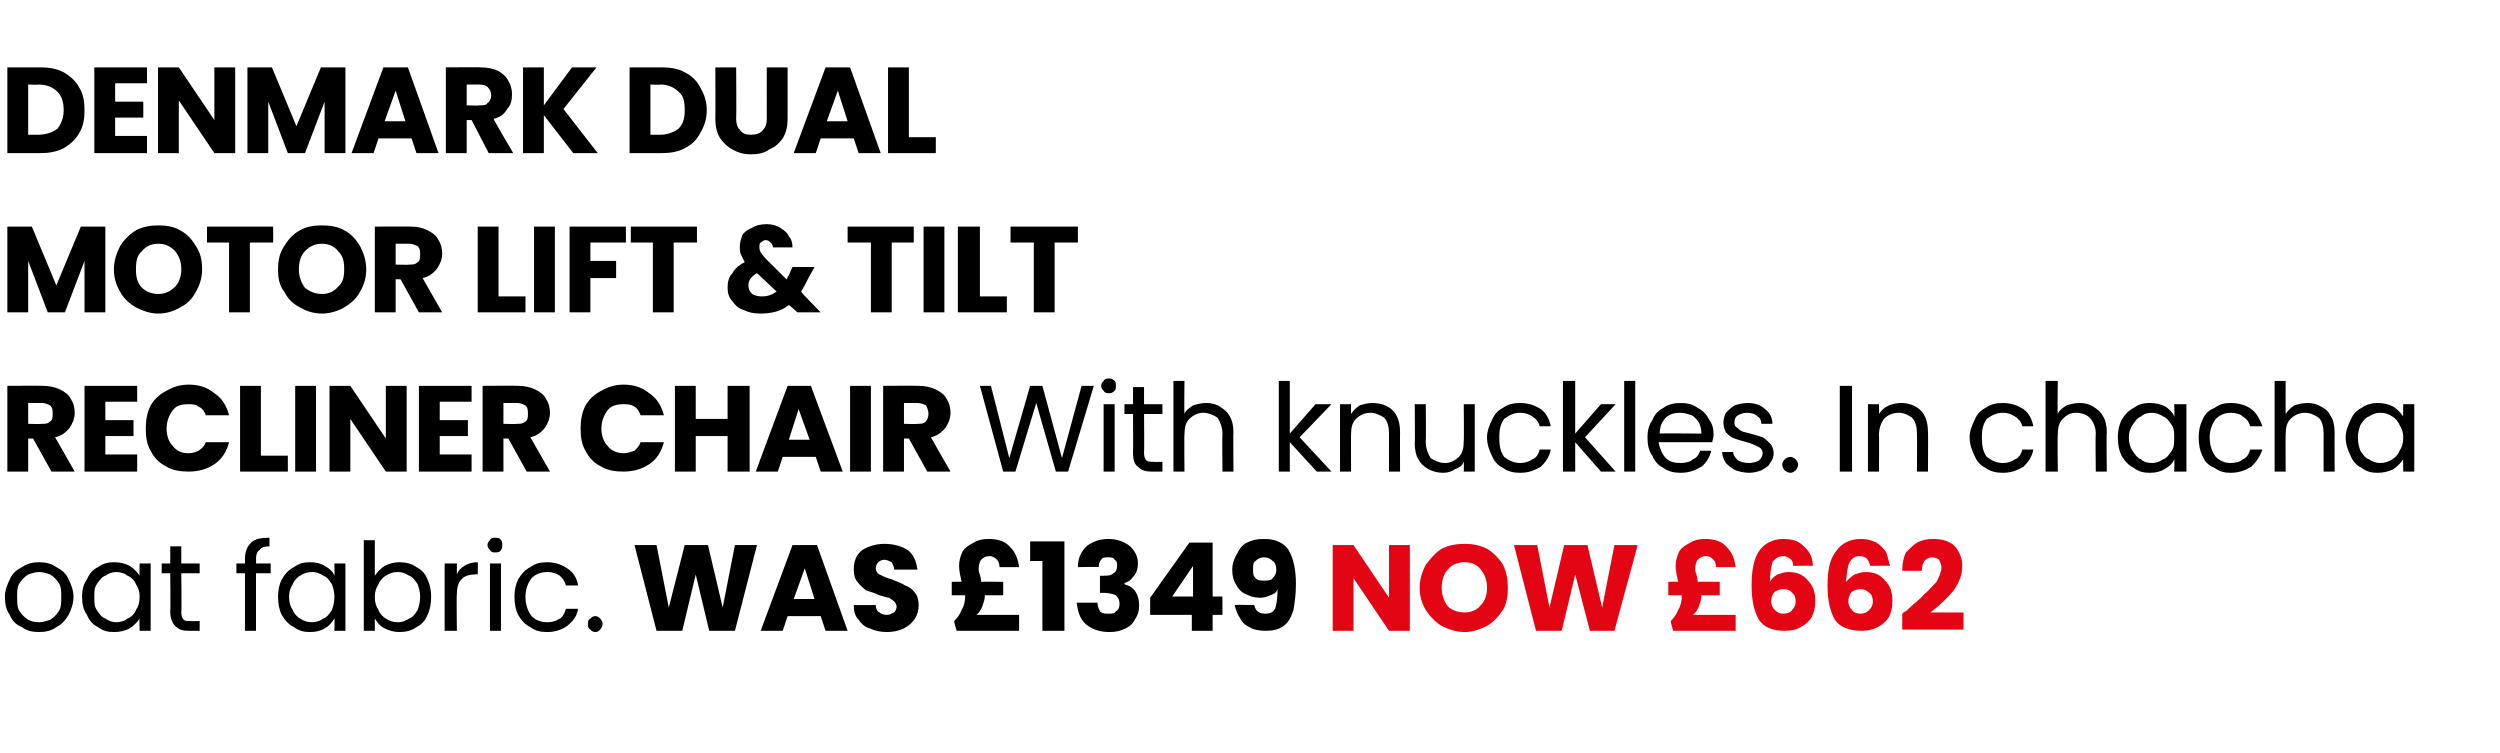 <?xml version="1.0" standalone="no"?><!DOCTYPE svg PUBLIC "-//W3C//DTD SVG 1.1//EN" "http://www.w3.org/Graphics/SVG/1.1/DTD/svg11.dtd"><svg xmlns="http://www.w3.org/2000/svg" version="1.1" width="204.1px" height="61.5px" viewBox="0 -2 204.1 61.5" style="top:-2px">  <desc>Denmark dual motor lift &amp; tilt recliner chair With knuckles. In chacha oat fabric. was £1349 now £662</desc>  <defs/>  <g id="Polygon40220">    <path d="M 115.1 49.5 L 113.4 49.5 L 110.5 45.2 L 110.5 49.5 L 108.8 49.5 L 108.8 42.5 L 110.5 42.5 L 113.4 46.8 L 113.4 42.5 L 115.1 42.5 L 115.1 49.5 Z M 119.6 49.6 C 118.9 49.6 118.3 49.4 117.7 49.1 C 117.2 48.8 116.8 48.4 116.4 47.8 C 116.1 47.3 115.9 46.7 115.9 46 C 115.9 45.3 116.1 44.7 116.4 44.1 C 116.8 43.6 117.2 43.1 117.7 42.8 C 118.3 42.5 118.9 42.4 119.6 42.4 C 120.2 42.4 120.8 42.5 121.4 42.8 C 121.9 43.1 122.4 43.6 122.7 44.1 C 123 44.7 123.1 45.3 123.1 46 C 123.1 46.7 123 47.3 122.7 47.8 C 122.3 48.4 121.9 48.8 121.4 49.1 C 120.8 49.4 120.2 49.6 119.6 49.6 C 119.6 49.6 119.6 49.6 119.6 49.6 Z M 119.6 48 C 120.1 48 120.6 47.8 120.9 47.4 C 121.2 47.1 121.4 46.6 121.4 46 C 121.4 45.3 121.2 44.9 120.9 44.5 C 120.6 44.1 120.1 43.9 119.6 43.9 C 119 43.9 118.5 44.1 118.2 44.5 C 117.9 44.8 117.7 45.3 117.7 46 C 117.7 46.6 117.9 47.1 118.2 47.5 C 118.5 47.8 119 48 119.6 48 C 119.6 48 119.6 48 119.6 48 Z M 133.7 42.5 L 131.8 49.5 L 129.8 49.5 L 128.6 44.9 L 127.5 49.5 L 125.4 49.5 L 123.6 42.5 L 125.5 42.5 L 126.5 47.6 L 127.7 42.5 L 129.6 42.5 L 130.8 47.6 L 131.8 42.5 L 133.7 42.5 Z M 141.7 48.2 L 141.7 49.5 L 136.6 49.5 C 136.6 49.5 136.36 48.7 136.4 48.7 C 136.7 48.4 136.9 48.1 137 47.8 C 137.2 47.5 137.3 47.1 137.3 46.6 C 137.27 46.65 137.3 46.6 137.3 46.6 L 136.2 46.6 L 136.2 45.5 C 136.2 45.5 136.99 45.48 137 45.5 C 136.9 45 136.8 44.6 136.8 44.2 C 136.8 43.8 136.9 43.4 137.1 43 C 137.3 42.7 137.6 42.5 138 42.3 C 138.3 42.1 138.7 42 139.2 42 C 140 42 140.6 42.2 141 42.7 C 141.4 43.1 141.6 43.6 141.7 44.3 C 141.7 44.3 140.1 44.3 140.1 44.3 C 140.1 44 140 43.8 139.9 43.7 C 139.7 43.5 139.5 43.4 139.3 43.4 C 139 43.4 138.8 43.5 138.6 43.7 C 138.5 43.8 138.4 44.1 138.4 44.4 C 138.4 44.6 138.4 44.7 138.5 44.9 C 138.5 45 138.6 45.2 138.6 45.5 C 138.64 45.48 140.4 45.5 140.4 45.5 L 140.4 46.6 L 138.9 46.6 C 138.9 46.6 138.89 46.66 138.9 46.7 C 138.9 46.9 138.8 47.2 138.7 47.5 C 138.6 47.7 138.5 48 138.2 48.2 C 138.23 48.2 141.7 48.2 141.7 48.2 Z M 146.4 44.2 C 146.4 43.9 146.3 43.7 146.1 43.6 C 146 43.5 145.8 43.4 145.6 43.4 C 145.2 43.4 144.9 43.6 144.7 43.9 C 144.6 44.3 144.5 44.8 144.5 45.5 C 144.6 45.3 144.8 45.1 145.1 44.9 C 145.4 44.8 145.7 44.7 146 44.7 C 146.7 44.7 147.2 44.9 147.6 45.4 C 148 45.8 148.2 46.3 148.2 47.1 C 148.2 47.6 148.1 48 147.9 48.4 C 147.7 48.7 147.4 49 147 49.2 C 146.7 49.4 146.2 49.5 145.7 49.5 C 144.7 49.5 144 49.2 143.6 48.6 C 143.2 47.9 143 47 143 45.8 C 143 44.5 143.2 43.6 143.6 43 C 144 42.4 144.7 42 145.6 42 C 146.1 42 146.6 42.1 146.9 42.3 C 147.2 42.5 147.5 42.8 147.7 43.1 C 147.9 43.4 148 43.8 148 44.2 C 148 44.17 146.4 44.2 146.4 44.2 C 146.4 44.2 146.41 44.17 146.4 44.2 Z M 145.6 46.1 C 145.3 46.1 145.1 46.2 144.9 46.3 C 144.7 46.5 144.6 46.8 144.6 47.1 C 144.6 47.4 144.7 47.6 144.9 47.8 C 145.1 48 145.3 48.1 145.6 48.1 C 145.9 48.1 146.2 48 146.3 47.8 C 146.5 47.6 146.6 47.4 146.6 47.1 C 146.6 46.8 146.5 46.5 146.3 46.4 C 146.2 46.2 145.9 46.1 145.6 46.1 C 145.6 46.1 145.6 46.1 145.6 46.1 Z M 152.7 44.2 C 152.6 43.9 152.5 43.7 152.4 43.6 C 152.3 43.5 152.1 43.4 151.8 43.4 C 151.4 43.4 151.2 43.6 151 43.9 C 150.8 44.3 150.8 44.8 150.7 45.5 C 150.9 45.3 151.1 45.1 151.4 44.9 C 151.7 44.8 152 44.7 152.3 44.7 C 153 44.7 153.5 44.9 153.9 45.4 C 154.3 45.8 154.5 46.3 154.5 47.1 C 154.5 47.6 154.4 48 154.2 48.4 C 154 48.7 153.7 49 153.3 49.2 C 152.9 49.4 152.5 49.5 152 49.5 C 151 49.5 150.2 49.2 149.8 48.6 C 149.4 47.9 149.2 47 149.2 45.8 C 149.2 44.5 149.4 43.6 149.9 43 C 150.3 42.4 151 42 151.9 42 C 152.4 42 152.8 42.1 153.2 42.3 C 153.5 42.5 153.8 42.8 154 43.1 C 154.1 43.4 154.2 43.8 154.3 44.2 C 154.27 44.17 152.7 44.2 152.7 44.2 C 152.7 44.2 152.68 44.17 152.7 44.2 Z M 151.9 46.1 C 151.6 46.1 151.4 46.2 151.2 46.3 C 151 46.5 150.9 46.8 150.9 47.1 C 150.9 47.4 151 47.6 151.2 47.8 C 151.3 48 151.6 48.1 151.9 48.1 C 152.2 48.1 152.4 48 152.6 47.8 C 152.8 47.6 152.9 47.4 152.9 47.1 C 152.9 46.8 152.8 46.5 152.6 46.4 C 152.4 46.2 152.2 46.1 151.9 46.1 C 151.9 46.1 151.9 46.1 151.9 46.1 Z M 155.3 48.1 C 155.5 47.9 155.6 47.9 155.6 47.9 C 156.2 47.3 156.8 46.9 157.1 46.5 C 157.5 46.2 157.8 45.8 158.1 45.5 C 158.3 45.1 158.5 44.7 158.5 44.3 C 158.5 44.1 158.4 43.9 158.3 43.7 C 158.2 43.6 158 43.5 157.7 43.5 C 157.5 43.5 157.3 43.6 157.1 43.8 C 157 44 156.9 44.2 156.9 44.6 C 156.9 44.6 155.3 44.6 155.3 44.6 C 155.3 44 155.4 43.5 155.6 43.1 C 155.9 42.8 156.2 42.5 156.5 42.3 C 156.9 42.1 157.3 42 157.8 42 C 158.6 42 159.2 42.2 159.6 42.6 C 160 43.1 160.2 43.6 160.2 44.2 C 160.2 45 159.9 45.6 159.5 46.2 C 159 46.8 158.4 47.4 157.6 48 C 157.6 48.01 160.3 48 160.3 48 L 160.3 49.4 L 155.3 49.4 L 155.3 48.1 C 155.3 48.1 155.28 48.13 155.3 48.1 Z " stroke="none" fill="#e30513"/>  </g>  <g id="Polygon40219">    <path d="M 3.2 49.6 C 2.6 49.6 2.2 49.5 1.8 49.2 C 1.3 49 1 48.7 0.8 48.2 C 0.5 47.8 0.4 47.3 0.4 46.7 C 0.4 46.2 0.6 45.7 0.8 45.3 C 1 44.8 1.4 44.5 1.8 44.3 C 2.2 44 2.7 43.9 3.2 43.9 C 3.7 43.9 4.2 44 4.6 44.3 C 5 44.5 5.4 44.8 5.6 45.3 C 5.8 45.7 6 46.2 6 46.7 C 6 47.3 5.8 47.8 5.6 48.2 C 5.3 48.7 5 49 4.6 49.2 C 4.2 49.5 3.7 49.6 3.2 49.6 C 3.2 49.6 3.2 49.6 3.2 49.6 Z M 3.2 48.8 C 3.5 48.8 3.8 48.7 4.1 48.6 C 4.4 48.4 4.6 48.2 4.8 47.9 C 5 47.6 5 47.2 5 46.7 C 5 46.3 5 45.9 4.8 45.6 C 4.6 45.3 4.4 45.1 4.1 44.9 C 3.8 44.8 3.5 44.7 3.2 44.7 C 2.9 44.7 2.6 44.8 2.3 44.9 C 2 45.1 1.8 45.3 1.6 45.6 C 1.4 45.9 1.4 46.3 1.4 46.7 C 1.4 47.2 1.4 47.6 1.6 47.9 C 1.8 48.2 2 48.4 2.3 48.6 C 2.5 48.7 2.8 48.8 3.2 48.8 C 3.2 48.8 3.2 48.8 3.2 48.8 Z M 6.7 46.7 C 6.7 46.2 6.8 45.7 7.1 45.3 C 7.3 44.8 7.6 44.5 8 44.3 C 8.4 44 8.8 43.9 9.3 43.9 C 9.8 43.9 10.2 44 10.6 44.2 C 10.9 44.4 11.2 44.7 11.4 45 C 11.37 45.02 11.4 44 11.4 44 L 12.3 44 L 12.3 49.5 L 11.4 49.5 C 11.4 49.5 11.37 48.48 11.4 48.5 C 11.2 48.8 10.9 49.1 10.6 49.3 C 10.2 49.5 9.8 49.6 9.3 49.6 C 8.8 49.6 8.4 49.5 8 49.2 C 7.6 49 7.3 48.7 7.1 48.2 C 6.8 47.8 6.7 47.3 6.7 46.7 C 6.7 46.7 6.7 46.7 6.7 46.7 Z M 11.4 46.7 C 11.4 46.3 11.3 46 11.1 45.7 C 11 45.4 10.7 45.1 10.4 45 C 10.2 44.8 9.8 44.7 9.5 44.7 C 9.2 44.7 8.9 44.8 8.6 45 C 8.3 45.1 8.1 45.4 7.9 45.7 C 7.7 46 7.7 46.3 7.7 46.7 C 7.7 47.2 7.7 47.5 7.9 47.8 C 8.1 48.1 8.3 48.4 8.6 48.5 C 8.9 48.7 9.2 48.8 9.5 48.8 C 9.8 48.8 10.2 48.7 10.4 48.5 C 10.7 48.4 11 48.1 11.1 47.8 C 11.3 47.5 11.4 47.2 11.4 46.7 C 11.4 46.7 11.4 46.7 11.4 46.7 Z M 14.8 44.8 C 14.8 44.8 14.84 48 14.8 48 C 14.8 48.3 14.9 48.5 15 48.6 C 15.1 48.7 15.3 48.7 15.6 48.7 C 15.6 48.73 16.3 48.7 16.3 48.7 L 16.3 49.5 C 16.3 49.5 15.45 49.5 15.4 49.5 C 14.9 49.5 14.6 49.4 14.3 49.1 C 14.1 48.9 13.9 48.5 13.9 48 C 13.93 48 13.9 44.8 13.9 44.8 L 13.2 44.8 L 13.2 44 L 13.9 44 L 13.9 42.6 L 14.8 42.6 L 14.8 44 L 16.3 44 L 16.3 44.8 L 14.8 44.8 Z M 22.1 44.8 L 20.9 44.8 L 20.9 49.5 L 20 49.5 L 20 44.8 L 19.3 44.8 L 19.3 44 L 20 44 C 20 44 20.01 43.63 20 43.6 C 20 43 20.2 42.6 20.5 42.3 C 20.8 42 21.3 41.9 22 41.9 C 22 41.9 22 42.6 22 42.6 C 21.6 42.6 21.3 42.7 21.2 42.9 C 21 43 20.9 43.3 20.9 43.6 C 20.92 43.63 20.9 44 20.9 44 L 22.1 44 L 22.1 44.8 Z M 22.7 46.7 C 22.7 46.2 22.8 45.7 23 45.3 C 23.3 44.8 23.6 44.5 24 44.3 C 24.4 44 24.8 43.9 25.3 43.9 C 25.8 43.9 26.2 44 26.5 44.2 C 26.9 44.4 27.2 44.7 27.3 45 C 27.33 45.02 27.3 44 27.3 44 L 28.2 44 L 28.2 49.5 L 27.3 49.5 C 27.3 49.5 27.33 48.48 27.3 48.5 C 27.1 48.8 26.9 49.1 26.5 49.3 C 26.2 49.5 25.8 49.6 25.3 49.6 C 24.8 49.6 24.4 49.5 24 49.2 C 23.6 49 23.3 48.7 23 48.2 C 22.8 47.8 22.7 47.3 22.7 46.7 C 22.7 46.7 22.7 46.7 22.7 46.7 Z M 27.3 46.7 C 27.3 46.3 27.2 46 27.1 45.7 C 26.9 45.4 26.7 45.1 26.4 45 C 26.1 44.8 25.8 44.7 25.5 44.7 C 25.1 44.7 24.8 44.8 24.5 45 C 24.3 45.1 24 45.4 23.9 45.7 C 23.7 46 23.6 46.3 23.6 46.7 C 23.6 47.2 23.7 47.5 23.9 47.8 C 24 48.1 24.3 48.4 24.5 48.5 C 24.8 48.7 25.1 48.8 25.5 48.8 C 25.8 48.8 26.1 48.7 26.4 48.5 C 26.7 48.4 26.9 48.1 27.1 47.8 C 27.2 47.5 27.3 47.2 27.3 46.7 C 27.3 46.7 27.3 46.7 27.3 46.7 Z M 30.6 45 C 30.8 44.7 31.1 44.4 31.4 44.2 C 31.8 44 32.2 43.9 32.6 43.9 C 33.1 43.9 33.6 44 34 44.3 C 34.4 44.5 34.7 44.8 34.9 45.3 C 35.1 45.7 35.2 46.2 35.2 46.7 C 35.2 47.3 35.1 47.8 34.9 48.2 C 34.7 48.7 34.4 49 34 49.2 C 33.6 49.5 33.1 49.6 32.6 49.6 C 32.2 49.6 31.8 49.5 31.4 49.3 C 31 49.1 30.8 48.8 30.6 48.5 C 30.6 48.49 30.6 49.5 30.6 49.5 L 29.7 49.5 L 29.7 42.1 L 30.6 42.1 L 30.6 45 C 30.6 45 30.6 45.04 30.6 45 Z M 34.3 46.7 C 34.3 46.3 34.2 46 34.1 45.7 C 33.9 45.4 33.7 45.1 33.4 45 C 33.1 44.8 32.8 44.7 32.5 44.7 C 32.1 44.7 31.8 44.8 31.5 45 C 31.3 45.1 31 45.4 30.9 45.7 C 30.7 46 30.6 46.3 30.6 46.7 C 30.6 47.2 30.7 47.5 30.9 47.8 C 31 48.1 31.3 48.4 31.5 48.5 C 31.8 48.7 32.1 48.8 32.5 48.8 C 32.8 48.8 33.1 48.7 33.4 48.5 C 33.7 48.4 33.9 48.1 34.1 47.8 C 34.2 47.5 34.3 47.2 34.3 46.7 C 34.3 46.7 34.3 46.7 34.3 46.7 Z M 37.3 44.9 C 37.4 44.6 37.6 44.4 37.9 44.2 C 38.2 44 38.6 43.9 39 43.9 C 39.03 43.92 39 44.9 39 44.9 C 39 44.9 38.79 44.86 38.8 44.9 C 37.8 44.9 37.3 45.4 37.3 46.5 C 37.26 46.52 37.3 49.5 37.3 49.5 L 36.3 49.5 L 36.3 44 L 37.3 44 L 37.3 44.9 C 37.3 44.9 37.26 44.91 37.3 44.9 Z M 40.4 43.1 C 40.3 43.1 40.1 43.1 40 42.9 C 39.9 42.8 39.8 42.7 39.8 42.5 C 39.8 42.3 39.9 42.2 40 42.1 C 40.1 41.9 40.3 41.9 40.4 41.9 C 40.6 41.9 40.8 41.9 40.9 42.1 C 41 42.2 41 42.3 41 42.5 C 41 42.7 41 42.8 40.9 42.9 C 40.8 43.1 40.6 43.1 40.4 43.1 C 40.4 43.1 40.4 43.1 40.4 43.1 Z M 40.9 44 L 40.9 49.5 L 40 49.5 L 40 44 L 40.9 44 Z M 42 46.7 C 42 46.2 42.1 45.7 42.3 45.3 C 42.6 44.8 42.9 44.5 43.3 44.3 C 43.7 44 44.1 43.9 44.7 43.9 C 45.3 43.9 45.9 44.1 46.3 44.4 C 46.8 44.7 47.1 45.2 47.2 45.8 C 47.2 45.8 46.2 45.8 46.2 45.8 C 46.1 45.4 45.9 45.2 45.7 45 C 45.4 44.8 45.1 44.7 44.7 44.7 C 44.1 44.7 43.7 44.9 43.4 45.2 C 43.1 45.6 42.9 46.1 42.9 46.7 C 42.9 47.4 43.1 47.9 43.4 48.3 C 43.7 48.6 44.1 48.8 44.7 48.8 C 45.1 48.8 45.4 48.7 45.7 48.5 C 45.9 48.4 46.1 48.1 46.2 47.7 C 46.2 47.7 47.2 47.7 47.2 47.7 C 47.1 48.3 46.8 48.7 46.3 49.1 C 45.9 49.4 45.3 49.6 44.7 49.6 C 44.1 49.6 43.7 49.5 43.3 49.2 C 42.9 49 42.6 48.7 42.3 48.2 C 42.1 47.8 42 47.3 42 46.7 C 42 46.7 42 46.7 42 46.7 Z M 48.6 49.6 C 48.4 49.6 48.3 49.5 48.2 49.4 C 48 49.3 48 49.1 48 48.9 C 48 48.8 48 48.6 48.2 48.5 C 48.3 48.4 48.4 48.3 48.6 48.3 C 48.8 48.3 48.9 48.4 49 48.5 C 49.1 48.6 49.2 48.8 49.2 48.9 C 49.2 49.1 49.1 49.3 49 49.4 C 48.9 49.5 48.8 49.6 48.6 49.6 C 48.6 49.6 48.6 49.6 48.6 49.6 Z M 61.8 42.5 L 60 49.5 L 57.9 49.5 L 56.8 44.9 L 55.7 49.5 L 53.6 49.5 L 51.8 42.5 L 53.6 42.5 L 54.6 47.6 L 55.9 42.5 L 57.8 42.5 L 59 47.6 L 60 42.5 L 61.8 42.5 Z M 67 48.3 L 64.3 48.3 L 63.9 49.5 L 62.1 49.5 L 64.7 42.5 L 66.7 42.5 L 69.2 49.5 L 67.4 49.5 L 67 48.3 Z M 66.5 46.9 L 65.7 44.4 L 64.8 46.9 L 66.5 46.9 Z M 72.4 49.6 C 71.9 49.6 71.4 49.5 71 49.3 C 70.6 49.2 70.3 48.9 70.1 48.6 C 69.8 48.3 69.7 47.9 69.7 47.4 C 69.7 47.4 71.5 47.4 71.5 47.4 C 71.5 47.7 71.6 47.9 71.8 48 C 71.9 48.1 72.1 48.2 72.4 48.2 C 72.6 48.2 72.8 48.1 73 48 C 73.1 47.9 73.2 47.7 73.2 47.5 C 73.2 47.4 73.1 47.2 73 47.1 C 72.9 47 72.7 46.9 72.6 46.8 C 72.4 46.8 72.2 46.7 71.8 46.6 C 71.4 46.4 71 46.3 70.7 46.2 C 70.5 46 70.2 45.8 70 45.5 C 69.8 45.3 69.7 44.9 69.7 44.5 C 69.7 43.8 69.9 43.3 70.4 42.9 C 70.9 42.6 71.5 42.4 72.2 42.4 C 73 42.4 73.6 42.6 74.1 42.9 C 74.6 43.3 74.8 43.8 74.9 44.5 C 74.9 44.5 73 44.5 73 44.5 C 73 44.3 72.9 44.1 72.8 43.9 C 72.6 43.8 72.4 43.7 72.2 43.7 C 72 43.7 71.8 43.8 71.7 43.9 C 71.6 44 71.5 44.2 71.5 44.4 C 71.5 44.6 71.6 44.8 71.8 44.9 C 72 45 72.4 45.2 72.8 45.3 C 73.3 45.5 73.6 45.6 73.9 45.8 C 74.2 45.9 74.5 46.1 74.7 46.4 C 74.9 46.6 75 47 75 47.4 C 75 47.8 74.9 48.2 74.7 48.5 C 74.5 48.8 74.2 49.1 73.8 49.3 C 73.4 49.5 72.9 49.6 72.4 49.6 C 72.4 49.6 72.4 49.6 72.4 49.6 Z M 83.2 48.2 L 83.2 49.5 L 78.1 49.5 C 78.1 49.5 77.86 48.7 77.9 48.7 C 78.2 48.4 78.4 48.1 78.5 47.8 C 78.7 47.5 78.8 47.1 78.8 46.6 C 78.77 46.65 78.8 46.6 78.8 46.6 L 77.7 46.6 L 77.7 45.5 C 77.7 45.5 78.49 45.48 78.5 45.5 C 78.4 45 78.3 44.6 78.3 44.2 C 78.3 43.8 78.4 43.4 78.6 43 C 78.8 42.7 79.1 42.5 79.5 42.3 C 79.8 42.1 80.2 42 80.7 42 C 81.5 42 82.1 42.2 82.5 42.7 C 82.9 43.1 83.1 43.6 83.2 44.3 C 83.2 44.3 81.6 44.3 81.6 44.3 C 81.6 44 81.5 43.8 81.4 43.7 C 81.2 43.5 81 43.4 80.8 43.4 C 80.5 43.4 80.3 43.5 80.1 43.7 C 80 43.8 79.9 44.1 79.9 44.4 C 79.9 44.6 79.9 44.7 80 44.9 C 80 45 80.1 45.2 80.1 45.5 C 80.14 45.48 81.9 45.5 81.9 45.5 L 81.9 46.6 L 80.4 46.6 C 80.4 46.6 80.39 46.66 80.4 46.7 C 80.4 46.9 80.3 47.2 80.2 47.5 C 80.1 47.7 80 48 79.7 48.2 C 79.73 48.2 83.2 48.2 83.2 48.2 Z M 84.1 43.8 L 84.1 42.2 L 86.9 42.2 L 86.9 49.5 L 85.1 49.5 L 85.1 43.8 L 84.1 43.8 Z M 88 44.3 C 88 43.5 88.3 43 88.7 42.6 C 89.2 42.2 89.8 42 90.5 42 C 91 42 91.4 42.1 91.8 42.3 C 92.2 42.5 92.4 42.7 92.6 43 C 92.8 43.3 92.9 43.6 92.9 44 C 92.9 44.4 92.8 44.8 92.5 45.1 C 92.3 45.4 92.1 45.5 91.8 45.6 C 91.8 45.6 91.8 45.7 91.8 45.7 C 92.2 45.8 92.5 46 92.7 46.3 C 92.9 46.6 93 47 93 47.4 C 93 47.9 92.9 48.2 92.7 48.5 C 92.5 48.9 92.3 49.1 91.9 49.3 C 91.5 49.5 91.1 49.6 90.6 49.6 C 89.8 49.6 89.2 49.4 88.7 49 C 88.2 48.6 88 48 87.9 47.2 C 87.9 47.2 89.6 47.2 89.6 47.2 C 89.6 47.5 89.7 47.7 89.8 47.9 C 90 48.1 90.2 48.1 90.5 48.1 C 90.8 48.1 91 48.1 91.1 47.9 C 91.3 47.8 91.4 47.6 91.4 47.3 C 91.4 47 91.3 46.8 91.1 46.6 C 90.9 46.5 90.5 46.4 90.1 46.4 C 90.08 46.41 89.8 46.4 89.8 46.4 L 89.8 45 C 89.8 45 90.08 45.02 90.1 45 C 90.4 45 90.7 45 90.9 44.8 C 91.1 44.7 91.2 44.5 91.2 44.2 C 91.2 44 91.2 43.8 91 43.7 C 90.9 43.5 90.7 43.5 90.5 43.5 C 90.2 43.5 90 43.5 89.9 43.7 C 89.8 43.8 89.7 44 89.7 44.3 C 89.69 44.26 88 44.3 88 44.3 C 88 44.3 88.02 44.26 88 44.3 Z M 93.9 48.2 L 93.9 46.8 L 97.1 42.3 L 99 42.3 L 99 46.7 L 99.8 46.7 L 99.8 48.2 L 99 48.2 L 99 49.5 L 97.3 49.5 L 97.3 48.2 L 93.9 48.2 Z M 97.4 44.2 L 95.7 46.7 L 97.4 46.7 L 97.4 44.2 Z M 102.4 47.4 C 102.5 47.9 102.8 48.1 103.3 48.1 C 103.7 48.1 103.9 48 104.1 47.7 C 104.2 47.4 104.3 46.9 104.3 46.1 C 104.2 46.4 104 46.5 103.7 46.6 C 103.5 46.7 103.2 46.8 102.9 46.8 C 102.4 46.8 102.1 46.7 101.7 46.5 C 101.4 46.4 101.1 46.1 100.9 45.7 C 100.7 45.4 100.6 45 100.6 44.5 C 100.6 44 100.8 43.5 101 43.2 C 101.2 42.8 101.4 42.5 101.8 42.3 C 102.2 42.1 102.6 42 103.2 42 C 104.1 42 104.8 42.3 105.2 42.9 C 105.6 43.6 105.8 44.5 105.8 45.7 C 105.8 46.5 105.7 47.2 105.6 47.8 C 105.4 48.4 105.2 48.8 104.8 49.1 C 104.4 49.4 103.9 49.5 103.3 49.5 C 102.8 49.5 102.3 49.4 102 49.2 C 101.6 49 101.4 48.8 101.2 48.4 C 101 48.1 100.9 47.8 100.8 47.4 C 100.84 47.36 102.4 47.4 102.4 47.4 C 102.4 47.4 102.42 47.36 102.4 47.4 Z M 103.2 45.4 C 103.5 45.4 103.8 45.4 103.9 45.2 C 104.1 45 104.2 44.8 104.2 44.5 C 104.2 44.2 104.1 43.9 103.9 43.8 C 103.7 43.6 103.5 43.5 103.2 43.5 C 102.9 43.5 102.7 43.6 102.5 43.8 C 102.3 43.9 102.3 44.2 102.3 44.5 C 102.3 44.8 102.3 45 102.5 45.2 C 102.7 45.4 102.9 45.4 103.2 45.4 C 103.2 45.4 103.2 45.4 103.2 45.4 Z " stroke="none" fill="#000"/>  </g>  <g id="Polygon40218">    <path d="M 4.2 36.5 L 2.7 33.8 L 2.3 33.8 L 2.3 36.5 L 0.6 36.5 L 0.6 29.5 C 0.6 29.5 3.49 29.48 3.5 29.5 C 4 29.5 4.5 29.6 4.9 29.8 C 5.3 30 5.6 30.2 5.8 30.6 C 6 30.9 6.1 31.3 6.1 31.7 C 6.1 32.2 5.9 32.6 5.7 32.9 C 5.4 33.3 5 33.6 4.5 33.7 C 4.51 33.72 6.1 36.5 6.1 36.5 L 4.2 36.5 Z M 2.3 32.6 C 2.3 32.6 3.39 32.64 3.4 32.6 C 3.7 32.6 3.9 32.6 4.1 32.4 C 4.3 32.3 4.3 32 4.3 31.8 C 4.3 31.5 4.3 31.3 4.1 31.1 C 3.9 31 3.7 30.9 3.4 30.9 C 3.39 30.9 2.3 30.9 2.3 30.9 L 2.3 32.6 Z M 8.6 30.8 L 8.6 32.3 L 10.9 32.3 L 10.9 33.6 L 8.6 33.6 L 8.6 35.1 L 11.2 35.1 L 11.2 36.5 L 6.9 36.5 L 6.9 29.5 L 11.2 29.5 L 11.2 30.8 L 8.6 30.8 Z M 11.9 33 C 11.9 32.3 12 31.7 12.3 31.1 C 12.6 30.6 13 30.2 13.6 29.9 C 14.1 29.6 14.7 29.4 15.4 29.4 C 16.2 29.4 16.9 29.6 17.5 30.1 C 18.1 30.5 18.5 31.1 18.7 31.9 C 18.7 31.9 16.8 31.9 16.8 31.9 C 16.7 31.6 16.5 31.3 16.2 31.2 C 16 31 15.7 31 15.4 31 C 14.8 31 14.4 31.1 14.1 31.5 C 13.8 31.9 13.6 32.4 13.6 33 C 13.6 33.6 13.8 34.1 14.1 34.4 C 14.4 34.8 14.8 35 15.4 35 C 15.7 35 16 34.9 16.2 34.8 C 16.5 34.6 16.7 34.4 16.8 34.1 C 16.8 34.1 18.7 34.1 18.7 34.1 C 18.5 34.9 18.1 35.5 17.5 35.9 C 16.9 36.3 16.2 36.5 15.4 36.5 C 14.7 36.5 14.1 36.4 13.6 36.1 C 13 35.8 12.6 35.4 12.3 34.8 C 12 34.3 11.9 33.7 11.9 33 C 11.9 33 11.9 33 11.9 33 Z M 21.3 35.2 L 23.5 35.2 L 23.5 36.5 L 19.6 36.5 L 19.6 29.5 L 21.3 29.5 L 21.3 35.2 Z M 25.8 29.5 L 25.8 36.5 L 24.1 36.5 L 24.1 29.5 L 25.8 29.5 Z M 33.2 36.5 L 31.5 36.5 L 28.6 32.2 L 28.6 36.5 L 26.9 36.5 L 26.9 29.5 L 28.6 29.5 L 31.5 33.8 L 31.5 29.5 L 33.2 29.5 L 33.2 36.5 Z M 35.9 30.8 L 35.9 32.3 L 38.2 32.3 L 38.2 33.6 L 35.9 33.6 L 35.9 35.1 L 38.5 35.1 L 38.5 36.5 L 34.2 36.5 L 34.2 29.5 L 38.5 29.5 L 38.5 30.8 L 35.9 30.8 Z M 43 36.5 L 41.5 33.8 L 41.1 33.8 L 41.1 36.5 L 39.4 36.5 L 39.4 29.5 C 39.4 29.5 42.29 29.48 42.3 29.5 C 42.8 29.5 43.3 29.6 43.7 29.8 C 44.1 30 44.4 30.2 44.6 30.6 C 44.8 30.9 44.9 31.3 44.9 31.7 C 44.9 32.2 44.7 32.6 44.5 32.9 C 44.2 33.3 43.8 33.6 43.3 33.7 C 43.31 33.72 44.9 36.5 44.9 36.5 L 43 36.5 Z M 41.1 32.6 C 41.1 32.6 42.19 32.64 42.2 32.6 C 42.5 32.6 42.7 32.6 42.9 32.4 C 43.1 32.3 43.1 32 43.1 31.8 C 43.1 31.5 43.1 31.3 42.9 31.1 C 42.7 31 42.5 30.9 42.2 30.9 C 42.19 30.9 41.1 30.9 41.1 30.9 L 41.1 32.6 Z M 47.4 33 C 47.4 32.3 47.5 31.7 47.8 31.1 C 48.1 30.6 48.5 30.2 49.1 29.9 C 49.6 29.6 50.2 29.4 50.9 29.4 C 51.7 29.4 52.4 29.6 53 30.1 C 53.6 30.5 54 31.1 54.2 31.9 C 54.2 31.9 52.3 31.9 52.3 31.9 C 52.2 31.6 52 31.3 51.8 31.2 C 51.5 31 51.2 31 50.9 31 C 50.4 31 49.9 31.1 49.6 31.5 C 49.3 31.9 49.1 32.4 49.1 33 C 49.1 33.6 49.3 34.1 49.6 34.4 C 49.9 34.8 50.4 35 50.9 35 C 51.2 35 51.5 34.9 51.8 34.8 C 52 34.6 52.2 34.4 52.3 34.1 C 52.3 34.1 54.2 34.1 54.2 34.1 C 54 34.9 53.6 35.5 53 35.9 C 52.4 36.3 51.7 36.5 50.9 36.5 C 50.2 36.5 49.6 36.4 49.1 36.1 C 48.5 35.8 48.1 35.4 47.8 34.8 C 47.5 34.3 47.4 33.7 47.4 33 C 47.4 33 47.4 33 47.4 33 Z M 61.2 29.5 L 61.2 36.5 L 59.4 36.5 L 59.4 33.6 L 56.8 33.6 L 56.8 36.5 L 55.1 36.5 L 55.1 29.5 L 56.8 29.5 L 56.8 32.2 L 59.4 32.2 L 59.4 29.5 L 61.2 29.5 Z M 66.6 35.3 L 63.9 35.3 L 63.5 36.5 L 61.7 36.5 L 64.3 29.5 L 66.2 29.5 L 68.8 36.5 L 67 36.5 L 66.6 35.3 Z M 66.1 33.9 L 65.2 31.4 L 64.4 33.9 L 66.1 33.9 Z M 71.1 29.5 L 71.1 36.5 L 69.4 36.5 L 69.4 29.5 L 71.1 29.5 Z M 75.7 36.5 L 74.2 33.8 L 73.8 33.8 L 73.8 36.5 L 72.1 36.5 L 72.1 29.5 C 72.1 29.5 74.98 29.48 75 29.5 C 75.5 29.5 76 29.6 76.4 29.8 C 76.8 30 77.1 30.2 77.3 30.6 C 77.5 30.9 77.6 31.3 77.6 31.7 C 77.6 32.2 77.4 32.6 77.2 32.9 C 76.9 33.3 76.5 33.6 76 33.7 C 76 33.72 77.6 36.5 77.6 36.5 L 75.7 36.5 Z M 73.8 32.6 C 73.8 32.6 74.88 32.64 74.9 32.6 C 75.2 32.6 75.4 32.6 75.6 32.4 C 75.7 32.3 75.8 32 75.8 31.8 C 75.8 31.5 75.7 31.3 75.6 31.1 C 75.4 31 75.2 30.9 74.9 30.9 C 74.88 30.9 73.8 30.9 73.8 30.9 L 73.8 32.6 Z M 89.3 29.5 L 87.2 36.5 L 86.2 36.5 L 84.6 30.9 L 82.9 36.5 L 81.9 36.5 L 80 29.5 L 80.9 29.5 L 82.4 35.4 L 84.1 29.5 L 85.1 29.5 L 86.7 35.4 L 88.3 29.5 L 89.3 29.5 Z M 90.5 30.1 C 90.4 30.1 90.2 30.1 90.1 29.9 C 90 29.8 89.9 29.7 89.9 29.5 C 89.9 29.3 90 29.2 90.1 29.1 C 90.2 28.9 90.4 28.9 90.5 28.9 C 90.7 28.9 90.8 28.9 91 29.1 C 91.1 29.2 91.1 29.3 91.1 29.5 C 91.1 29.7 91.1 29.8 91 29.9 C 90.8 30.1 90.7 30.1 90.5 30.1 C 90.5 30.1 90.5 30.1 90.5 30.1 Z M 91 31 L 91 36.5 L 90.1 36.5 L 90.1 31 L 91 31 Z M 93.4 31.8 C 93.4 31.8 93.43 35 93.4 35 C 93.4 35.3 93.5 35.5 93.6 35.6 C 93.7 35.7 93.9 35.7 94.2 35.7 C 94.19 35.73 94.9 35.7 94.9 35.7 L 94.9 36.5 C 94.9 36.5 94.04 36.5 94 36.5 C 93.5 36.5 93.2 36.4 92.9 36.1 C 92.6 35.9 92.5 35.5 92.5 35 C 92.52 35 92.5 31.8 92.5 31.8 L 91.8 31.8 L 91.8 31 L 92.5 31 L 92.5 29.6 L 93.4 29.6 L 93.4 31 L 94.9 31 L 94.9 31.8 L 93.4 31.8 Z M 98.5 30.9 C 98.9 30.9 99.3 31 99.6 31.2 C 99.9 31.4 100.2 31.6 100.4 32 C 100.6 32.3 100.7 32.8 100.7 33.3 C 100.67 33.27 100.7 36.5 100.7 36.5 L 99.8 36.5 C 99.8 36.5 99.77 33.4 99.8 33.4 C 99.8 32.9 99.6 32.4 99.4 32.1 C 99.1 31.9 98.7 31.7 98.2 31.7 C 97.8 31.7 97.4 31.9 97.1 32.2 C 96.8 32.5 96.7 32.9 96.7 33.5 C 96.67 33.47 96.7 36.5 96.7 36.5 L 95.8 36.5 L 95.8 29.1 L 96.7 29.1 C 96.7 29.1 96.67 31.8 96.7 31.8 C 96.8 31.5 97.1 31.3 97.4 31.1 C 97.7 31 98.1 30.9 98.5 30.9 C 98.5 30.9 98.5 30.9 98.5 30.9 Z M 107.5 36.5 L 105.3 34.1 L 105.3 36.5 L 104.4 36.5 L 104.4 29.1 L 105.3 29.1 L 105.3 33.4 L 107.4 31 L 108.7 31 L 106.1 33.7 L 108.7 36.5 L 107.5 36.5 Z M 112 30.9 C 112.7 30.9 113.3 31.1 113.7 31.5 C 114.1 31.9 114.3 32.5 114.3 33.3 C 114.29 33.27 114.3 36.5 114.3 36.5 L 113.4 36.5 C 113.4 36.5 113.39 33.4 113.4 33.4 C 113.4 32.9 113.3 32.4 113 32.1 C 112.7 31.9 112.3 31.7 111.9 31.7 C 111.4 31.7 111 31.9 110.7 32.2 C 110.4 32.5 110.3 32.9 110.3 33.5 C 110.29 33.47 110.3 36.5 110.3 36.5 L 109.4 36.5 L 109.4 31 L 110.3 31 C 110.3 31 110.29 31.8 110.3 31.8 C 110.5 31.5 110.7 31.3 111 31.1 C 111.3 31 111.7 30.9 112 30.9 C 112 30.9 112 30.9 112 30.9 Z M 120.4 31 L 120.4 36.5 L 119.5 36.5 C 119.5 36.5 119.53 35.69 119.5 35.7 C 119.4 36 119.1 36.2 118.8 36.3 C 118.5 36.5 118.2 36.6 117.8 36.6 C 117.4 36.6 117 36.5 116.6 36.3 C 116.3 36.1 116 35.9 115.8 35.5 C 115.6 35.2 115.5 34.7 115.5 34.2 C 115.53 34.23 115.5 31 115.5 31 L 116.4 31 C 116.4 31 116.43 34.11 116.4 34.1 C 116.4 34.6 116.6 35.1 116.8 35.4 C 117.1 35.6 117.5 35.8 118 35.8 C 118.4 35.8 118.8 35.6 119.1 35.3 C 119.4 35 119.5 34.6 119.5 34 C 119.53 34.03 119.5 31 119.5 31 L 120.4 31 Z M 121.4 33.7 C 121.4 33.2 121.6 32.7 121.8 32.3 C 122 31.8 122.3 31.5 122.7 31.3 C 123.1 31 123.6 30.9 124.1 30.9 C 124.8 30.9 125.3 31.1 125.8 31.4 C 126.2 31.7 126.5 32.2 126.6 32.8 C 126.6 32.8 125.7 32.8 125.7 32.8 C 125.6 32.4 125.4 32.2 125.1 32 C 124.8 31.8 124.5 31.7 124.1 31.7 C 123.6 31.7 123.2 31.9 122.8 32.2 C 122.5 32.6 122.4 33.1 122.4 33.7 C 122.4 34.4 122.5 34.9 122.8 35.3 C 123.2 35.6 123.6 35.8 124.1 35.8 C 124.5 35.8 124.8 35.7 125.1 35.5 C 125.4 35.4 125.6 35.1 125.7 34.7 C 125.7 34.7 126.6 34.7 126.6 34.7 C 126.5 35.3 126.2 35.7 125.8 36.1 C 125.3 36.4 124.8 36.6 124.1 36.6 C 123.6 36.6 123.1 36.5 122.7 36.2 C 122.3 36 122 35.7 121.8 35.2 C 121.6 34.8 121.4 34.3 121.4 33.7 C 121.4 33.7 121.4 33.7 121.4 33.7 Z M 130.7 36.5 L 128.6 34.1 L 128.6 36.5 L 127.6 36.5 L 127.6 29.1 L 128.6 29.1 L 128.6 33.4 L 130.7 31 L 131.9 31 L 129.4 33.7 L 131.9 36.5 L 130.7 36.5 Z M 133.5 29.1 L 133.5 36.5 L 132.6 36.5 L 132.6 29.1 L 133.5 29.1 Z M 139.9 33.5 C 139.9 33.7 139.8 33.9 139.8 34.1 C 139.8 34.1 135.4 34.1 135.4 34.1 C 135.5 34.6 135.7 35.1 136 35.4 C 136.3 35.7 136.7 35.8 137.2 35.8 C 137.6 35.8 138 35.7 138.2 35.5 C 138.5 35.4 138.7 35.1 138.8 34.8 C 138.8 34.8 139.7 34.8 139.7 34.8 C 139.6 35.3 139.3 35.8 138.9 36.1 C 138.4 36.4 137.9 36.6 137.2 36.6 C 136.7 36.6 136.2 36.5 135.8 36.2 C 135.4 36 135.1 35.7 134.9 35.2 C 134.6 34.8 134.5 34.3 134.5 33.7 C 134.5 33.2 134.6 32.7 134.9 32.3 C 135.1 31.8 135.4 31.5 135.8 31.3 C 136.2 31 136.7 30.9 137.2 30.9 C 137.7 30.9 138.2 31 138.6 31.3 C 139 31.5 139.3 31.8 139.5 32.2 C 139.8 32.6 139.9 33 139.9 33.5 C 139.9 33.5 139.9 33.5 139.9 33.5 Z M 138.9 33.4 C 138.9 33 138.8 32.7 138.7 32.5 C 138.5 32.2 138.3 32 138.1 31.9 C 137.8 31.8 137.5 31.7 137.2 31.7 C 136.7 31.7 136.3 31.8 136 32.1 C 135.7 32.4 135.5 32.8 135.5 33.4 C 135.46 33.36 138.9 33.4 138.9 33.4 C 138.9 33.4 138.92 33.36 138.9 33.4 Z M 142.8 36.6 C 142.4 36.6 142 36.5 141.7 36.4 C 141.3 36.2 141.1 36 140.9 35.8 C 140.7 35.5 140.6 35.2 140.6 34.9 C 140.6 34.9 141.5 34.9 141.5 34.9 C 141.5 35.2 141.7 35.4 141.9 35.6 C 142.1 35.7 142.4 35.8 142.8 35.8 C 143.1 35.8 143.4 35.7 143.6 35.6 C 143.8 35.4 143.9 35.2 143.9 35 C 143.9 34.8 143.8 34.6 143.6 34.5 C 143.4 34.4 143 34.2 142.6 34.1 C 142.2 34 141.9 33.9 141.6 33.8 C 141.3 33.7 141.1 33.5 140.9 33.3 C 140.8 33.1 140.7 32.8 140.7 32.5 C 140.7 32.2 140.8 31.9 140.9 31.7 C 141.1 31.5 141.3 31.3 141.6 31.1 C 141.9 31 142.3 30.9 142.7 30.9 C 143.3 30.9 143.8 31.1 144.1 31.4 C 144.5 31.7 144.7 32.1 144.7 32.6 C 144.7 32.6 143.8 32.6 143.8 32.6 C 143.8 32.4 143.7 32.1 143.5 32 C 143.3 31.8 143 31.7 142.6 31.7 C 142.3 31.7 142.1 31.8 141.9 31.9 C 141.7 32 141.6 32.2 141.6 32.5 C 141.6 32.6 141.6 32.8 141.8 32.9 C 141.9 33 142 33.1 142.2 33.2 C 142.4 33.3 142.6 33.3 142.9 33.4 C 143.3 33.5 143.6 33.6 143.9 33.7 C 144.1 33.8 144.3 34 144.5 34.2 C 144.7 34.4 144.8 34.7 144.8 35 C 144.8 35.3 144.7 35.6 144.5 35.8 C 144.4 36.1 144.1 36.2 143.8 36.4 C 143.5 36.5 143.2 36.6 142.8 36.6 C 142.8 36.6 142.8 36.6 142.8 36.6 Z M 146.2 36.6 C 146 36.6 145.8 36.5 145.7 36.4 C 145.6 36.3 145.5 36.1 145.5 35.9 C 145.5 35.8 145.6 35.6 145.7 35.5 C 145.8 35.4 146 35.3 146.2 35.3 C 146.3 35.3 146.5 35.4 146.6 35.5 C 146.7 35.6 146.8 35.8 146.8 35.9 C 146.8 36.1 146.7 36.3 146.6 36.4 C 146.5 36.5 146.3 36.6 146.2 36.6 C 146.2 36.6 146.2 36.6 146.2 36.6 Z M 151.2 29.5 L 151.2 36.5 L 150.2 36.5 L 150.2 29.5 L 151.2 29.5 Z M 155.2 30.9 C 155.8 30.9 156.4 31.1 156.8 31.5 C 157.2 31.9 157.4 32.5 157.4 33.3 C 157.42 33.27 157.4 36.5 157.4 36.5 L 156.5 36.5 C 156.5 36.5 156.52 33.4 156.5 33.4 C 156.5 32.9 156.4 32.4 156.1 32.1 C 155.8 31.9 155.5 31.7 155 31.7 C 154.5 31.7 154.1 31.9 153.8 32.2 C 153.6 32.5 153.4 32.9 153.4 33.5 C 153.42 33.47 153.4 36.5 153.4 36.5 L 152.5 36.5 L 152.5 31 L 153.4 31 C 153.4 31 153.42 31.8 153.4 31.8 C 153.6 31.5 153.8 31.3 154.2 31.1 C 154.5 31 154.8 30.9 155.2 30.9 C 155.2 30.9 155.2 30.9 155.2 30.9 Z M 160.8 33.7 C 160.8 33.2 161 32.7 161.2 32.3 C 161.4 31.8 161.7 31.5 162.1 31.3 C 162.5 31 163 30.9 163.5 30.9 C 164.2 30.9 164.7 31.1 165.2 31.4 C 165.6 31.7 165.9 32.2 166 32.8 C 166 32.8 165.1 32.8 165.1 32.8 C 165 32.4 164.8 32.2 164.5 32 C 164.2 31.8 163.9 31.7 163.5 31.7 C 163 31.7 162.6 31.9 162.2 32.2 C 161.9 32.6 161.8 33.1 161.8 33.7 C 161.8 34.4 161.9 34.9 162.2 35.3 C 162.6 35.6 163 35.8 163.5 35.8 C 163.9 35.8 164.2 35.7 164.5 35.5 C 164.8 35.4 165 35.1 165.1 34.7 C 165.1 34.7 166 34.7 166 34.7 C 165.9 35.3 165.6 35.7 165.2 36.1 C 164.7 36.4 164.2 36.6 163.5 36.6 C 163 36.6 162.5 36.5 162.1 36.2 C 161.7 36 161.4 35.7 161.2 35.2 C 161 34.8 160.8 34.3 160.8 33.7 C 160.8 33.7 160.8 33.7 160.8 33.7 Z M 169.8 30.9 C 170.2 30.9 170.6 31 170.9 31.2 C 171.2 31.4 171.5 31.6 171.7 32 C 171.9 32.3 172 32.8 172 33.3 C 171.96 33.27 172 36.5 172 36.5 L 171.1 36.5 C 171.1 36.5 171.06 33.4 171.1 33.4 C 171.1 32.9 170.9 32.4 170.6 32.1 C 170.4 31.9 170 31.7 169.5 31.7 C 169 31.7 168.7 31.9 168.4 32.2 C 168.1 32.5 168 32.9 168 33.5 C 167.96 33.47 168 36.5 168 36.5 L 167 36.5 L 167 29.1 L 168 29.1 C 168 29.1 167.96 31.8 168 31.8 C 168.1 31.5 168.4 31.3 168.7 31.1 C 169 31 169.4 30.9 169.8 30.9 C 169.8 30.9 169.8 30.9 169.8 30.9 Z M 172.9 33.7 C 172.9 33.2 173 32.7 173.2 32.3 C 173.5 31.8 173.8 31.5 174.2 31.3 C 174.6 31 175 30.9 175.5 30.9 C 176 30.9 176.4 31 176.8 31.2 C 177.1 31.4 177.4 31.7 177.5 32 C 177.55 32.02 177.5 31 177.5 31 L 178.5 31 L 178.5 36.5 L 177.5 36.5 C 177.5 36.5 177.55 35.48 177.5 35.5 C 177.4 35.8 177.1 36.1 176.7 36.3 C 176.4 36.5 176 36.6 175.5 36.6 C 175 36.6 174.6 36.5 174.2 36.2 C 173.8 36 173.5 35.7 173.2 35.2 C 173 34.8 172.9 34.3 172.9 33.7 C 172.9 33.7 172.9 33.7 172.9 33.7 Z M 177.5 33.7 C 177.5 33.3 177.5 33 177.3 32.7 C 177.1 32.4 176.9 32.1 176.6 32 C 176.3 31.8 176 31.7 175.7 31.7 C 175.3 31.7 175 31.8 174.8 32 C 174.5 32.1 174.3 32.4 174.1 32.7 C 173.9 33 173.8 33.3 173.8 33.7 C 173.8 34.2 173.9 34.5 174.1 34.8 C 174.3 35.1 174.5 35.4 174.8 35.5 C 175 35.7 175.3 35.8 175.7 35.8 C 176 35.8 176.3 35.7 176.6 35.5 C 176.9 35.4 177.1 35.1 177.3 34.8 C 177.5 34.5 177.5 34.2 177.5 33.7 C 177.5 33.7 177.5 33.7 177.5 33.7 Z M 179.5 33.7 C 179.5 33.2 179.6 32.7 179.8 32.3 C 180 31.8 180.3 31.5 180.8 31.3 C 181.2 31 181.6 30.9 182.1 30.9 C 182.8 30.9 183.4 31.1 183.8 31.4 C 184.2 31.7 184.5 32.2 184.7 32.8 C 184.7 32.8 183.7 32.8 183.7 32.8 C 183.6 32.4 183.4 32.2 183.1 32 C 182.9 31.8 182.5 31.7 182.1 31.7 C 181.6 31.7 181.2 31.9 180.9 32.2 C 180.6 32.6 180.4 33.1 180.4 33.7 C 180.4 34.4 180.6 34.9 180.9 35.3 C 181.2 35.6 181.6 35.8 182.1 35.8 C 182.5 35.8 182.9 35.7 183.1 35.5 C 183.4 35.4 183.6 35.1 183.7 34.7 C 183.7 34.7 184.7 34.7 184.7 34.7 C 184.5 35.3 184.2 35.7 183.8 36.1 C 183.3 36.4 182.8 36.6 182.1 36.6 C 181.6 36.6 181.2 36.5 180.8 36.2 C 180.3 36 180 35.7 179.8 35.2 C 179.6 34.8 179.5 34.3 179.5 33.7 C 179.5 33.7 179.5 33.7 179.5 33.7 Z M 188.4 30.9 C 188.8 30.9 189.2 31 189.5 31.2 C 189.9 31.4 190.1 31.6 190.3 32 C 190.5 32.3 190.6 32.8 190.6 33.3 C 190.59 33.27 190.6 36.5 190.6 36.5 L 189.7 36.5 C 189.7 36.5 189.69 33.4 189.7 33.4 C 189.7 32.9 189.6 32.4 189.3 32.1 C 189 31.9 188.6 31.7 188.2 31.7 C 187.7 31.7 187.3 31.9 187 32.2 C 186.7 32.5 186.6 32.9 186.6 33.5 C 186.59 33.47 186.6 36.5 186.6 36.5 L 185.7 36.5 L 185.7 29.1 L 186.6 29.1 C 186.6 29.1 186.59 31.8 186.6 31.8 C 186.8 31.5 187 31.3 187.3 31.1 C 187.6 31 188 30.9 188.4 30.9 C 188.4 30.9 188.4 30.9 188.4 30.9 Z M 191.5 33.7 C 191.5 33.2 191.7 32.7 191.9 32.3 C 192.1 31.8 192.4 31.5 192.8 31.3 C 193.2 31 193.7 30.9 194.1 30.9 C 194.6 30.9 195 31 195.4 31.2 C 195.7 31.4 196 31.7 196.2 32 C 196.18 32.02 196.2 31 196.2 31 L 197.1 31 L 197.1 36.5 L 196.2 36.5 C 196.2 36.5 196.18 35.48 196.2 35.5 C 196 35.8 195.7 36.1 195.4 36.3 C 195 36.5 194.6 36.6 194.1 36.6 C 193.6 36.6 193.2 36.5 192.8 36.2 C 192.4 36 192.1 35.7 191.9 35.2 C 191.7 34.8 191.5 34.3 191.5 33.7 C 191.5 33.7 191.5 33.7 191.5 33.7 Z M 196.2 33.7 C 196.2 33.3 196.1 33 195.9 32.7 C 195.8 32.4 195.5 32.1 195.3 32 C 195 31.8 194.7 31.7 194.3 31.7 C 194 31.7 193.7 31.8 193.4 32 C 193.1 32.1 192.9 32.4 192.7 32.7 C 192.6 33 192.5 33.3 192.5 33.7 C 192.5 34.2 192.6 34.5 192.7 34.8 C 192.9 35.1 193.1 35.4 193.4 35.5 C 193.7 35.7 194 35.8 194.3 35.8 C 194.7 35.8 195 35.7 195.3 35.5 C 195.5 35.4 195.8 35.1 195.9 34.8 C 196.1 34.5 196.2 34.2 196.2 33.7 C 196.2 33.7 196.2 33.7 196.2 33.7 Z " stroke="none" fill="#000"/>  </g>  <g id="Polygon40217">    <path d="M 8.6 16.5 L 8.6 23.5 L 6.9 23.5 L 6.9 19.3 L 5.3 23.5 L 3.9 23.5 L 2.3 19.3 L 2.3 23.5 L 0.6 23.5 L 0.6 16.5 L 2.6 16.5 L 4.6 21.3 L 6.6 16.5 L 8.6 16.5 Z M 12.9 23.6 C 12.3 23.6 11.7 23.4 11.1 23.1 C 10.6 22.8 10.1 22.4 9.8 21.8 C 9.5 21.3 9.3 20.7 9.3 20 C 9.3 19.3 9.5 18.7 9.8 18.1 C 10.1 17.6 10.6 17.1 11.1 16.8 C 11.7 16.5 12.3 16.4 12.9 16.4 C 13.6 16.4 14.2 16.5 14.7 16.8 C 15.3 17.1 15.7 17.6 16 18.1 C 16.4 18.7 16.5 19.3 16.5 20 C 16.5 20.7 16.3 21.3 16 21.8 C 15.7 22.4 15.3 22.8 14.7 23.1 C 14.2 23.4 13.6 23.6 12.9 23.6 C 12.9 23.6 12.9 23.6 12.9 23.6 Z M 12.9 22 C 13.5 22 13.9 21.8 14.3 21.4 C 14.6 21.1 14.8 20.6 14.8 20 C 14.8 19.3 14.6 18.9 14.3 18.5 C 13.9 18.1 13.5 17.9 12.9 17.9 C 12.4 17.9 11.9 18.1 11.6 18.5 C 11.2 18.8 11.1 19.3 11.1 20 C 11.1 20.6 11.2 21.1 11.6 21.5 C 11.9 21.8 12.4 22 12.9 22 C 12.9 22 12.9 22 12.9 22 Z M 22.3 16.5 L 22.3 17.8 L 20.4 17.8 L 20.4 23.5 L 18.7 23.5 L 18.7 17.8 L 16.9 17.8 L 16.9 16.5 L 22.3 16.5 Z M 26.3 23.6 C 25.6 23.6 25 23.4 24.5 23.1 C 23.9 22.8 23.5 22.4 23.2 21.8 C 22.8 21.3 22.7 20.7 22.7 20 C 22.7 19.3 22.8 18.7 23.2 18.1 C 23.5 17.6 23.9 17.1 24.5 16.8 C 25 16.5 25.6 16.4 26.3 16.4 C 26.9 16.4 27.6 16.5 28.1 16.8 C 28.7 17.1 29.1 17.6 29.4 18.1 C 29.7 18.7 29.9 19.3 29.9 20 C 29.9 20.7 29.7 21.3 29.4 21.8 C 29.1 22.4 28.6 22.8 28.1 23.1 C 27.6 23.4 26.9 23.6 26.3 23.6 C 26.3 23.6 26.3 23.6 26.3 23.6 Z M 26.3 22 C 26.8 22 27.3 21.8 27.6 21.4 C 28 21.1 28.1 20.6 28.1 20 C 28.1 19.3 28 18.9 27.6 18.5 C 27.3 18.1 26.8 17.9 26.3 17.9 C 25.7 17.9 25.3 18.1 24.9 18.5 C 24.6 18.8 24.4 19.3 24.4 20 C 24.4 20.6 24.6 21.1 24.9 21.5 C 25.3 21.8 25.7 22 26.3 22 C 26.3 22 26.3 22 26.3 22 Z M 34.2 23.5 L 32.7 20.8 L 32.3 20.8 L 32.3 23.5 L 30.6 23.5 L 30.6 16.5 C 30.6 16.5 33.5 16.48 33.5 16.5 C 34.1 16.5 34.5 16.6 34.9 16.8 C 35.3 17 35.6 17.2 35.8 17.6 C 36 17.9 36.1 18.3 36.1 18.7 C 36.1 19.2 35.9 19.6 35.7 19.9 C 35.4 20.3 35 20.6 34.5 20.7 C 34.52 20.72 36.1 23.5 36.1 23.5 L 34.2 23.5 Z M 32.3 19.6 C 32.3 19.6 33.4 19.64 33.4 19.6 C 33.7 19.6 33.9 19.6 34.1 19.4 C 34.3 19.3 34.3 19 34.3 18.8 C 34.3 18.5 34.3 18.3 34.1 18.1 C 33.9 18 33.7 17.9 33.4 17.9 C 33.4 17.9 32.3 17.9 32.3 17.9 L 32.3 19.6 Z M 40.7 22.2 L 42.9 22.2 L 42.9 23.5 L 39 23.5 L 39 16.5 L 40.7 16.5 L 40.7 22.2 Z M 45.3 16.5 L 45.3 23.5 L 43.6 23.5 L 43.6 16.5 L 45.3 16.5 Z M 51.1 16.5 L 51.1 17.8 L 48.2 17.8 L 48.2 19.3 L 50.3 19.3 L 50.3 20.7 L 48.2 20.7 L 48.2 23.5 L 46.5 23.5 L 46.5 16.5 L 51.1 16.5 Z M 56.9 16.5 L 56.9 17.8 L 55 17.8 L 55 23.5 L 53.3 23.5 L 53.3 17.8 L 51.5 17.8 L 51.5 16.5 L 56.9 16.5 Z M 65.1 23.5 C 65.1 23.5 64.41 22.87 64.4 22.9 C 63.8 23.4 63 23.6 62.1 23.6 C 61.5 23.6 61.1 23.5 60.7 23.3 C 60.3 23.2 60 22.9 59.8 22.6 C 59.5 22.3 59.4 21.9 59.4 21.5 C 59.4 21 59.5 20.6 59.8 20.3 C 60 19.9 60.4 19.6 60.8 19.4 C 60.7 19.2 60.6 19 60.5 18.8 C 60.4 18.6 60.4 18.4 60.4 18.1 C 60.4 17.8 60.5 17.5 60.6 17.2 C 60.8 16.9 61.1 16.7 61.4 16.6 C 61.7 16.4 62.1 16.3 62.6 16.3 C 63 16.3 63.4 16.4 63.7 16.6 C 64 16.8 64.3 17 64.4 17.3 C 64.6 17.5 64.7 17.8 64.7 18.2 C 64.7 18.2 63.1 18.2 63.1 18.2 C 63.1 18 63 17.9 62.9 17.8 C 62.8 17.7 62.7 17.6 62.5 17.6 C 62.4 17.6 62.2 17.7 62.1 17.8 C 62 17.9 62 18 62 18.1 C 62 18.3 62 18.4 62.1 18.6 C 62.2 18.7 62.3 18.9 62.5 19.1 C 62.5 19.1 64.2 20.8 64.2 20.8 C 64.3 20.7 64.3 20.7 64.3 20.6 C 64.3 20.6 64.4 20.5 64.4 20.5 C 64.38 20.48 64.7 19.8 64.7 19.8 L 66.5 19.8 C 66.5 19.8 65.98 20.72 66 20.7 C 65.8 21.1 65.6 21.5 65.4 21.8 C 65.36 21.84 67 23.5 67 23.5 L 65.1 23.5 Z M 62.2 22.2 C 62.6 22.2 63 22.1 63.4 21.8 C 63.4 21.8 61.8 20.3 61.8 20.3 C 61.3 20.6 61.1 20.9 61.1 21.3 C 61.1 21.6 61.2 21.8 61.4 22 C 61.6 22.1 61.8 22.2 62.2 22.2 C 62.2 22.2 62.2 22.2 62.2 22.2 Z M 74.6 16.5 L 74.6 17.8 L 72.8 17.8 L 72.8 23.5 L 71.1 23.5 L 71.1 17.8 L 69.2 17.8 L 69.2 16.5 L 74.6 16.5 Z M 77.1 16.5 L 77.1 23.5 L 75.4 23.5 L 75.4 16.5 L 77.1 16.5 Z M 80 22.2 L 82.2 22.2 L 82.2 23.5 L 78.2 23.5 L 78.2 16.5 L 80 16.5 L 80 22.2 Z M 88 16.5 L 88 17.8 L 86.1 17.8 L 86.1 23.5 L 84.4 23.5 L 84.4 17.8 L 82.5 17.8 L 82.5 16.5 L 88 16.5 Z " stroke="none" fill="#000"/>  </g>  <g id="Polygon40216">    <path d="M 3.3 3.5 C 4 3.5 4.6 3.6 5.2 3.9 C 5.7 4.2 6.2 4.6 6.5 5.2 C 6.8 5.7 6.9 6.3 6.9 7 C 6.9 7.7 6.8 8.3 6.5 8.8 C 6.2 9.4 5.7 9.8 5.2 10.1 C 4.6 10.4 4 10.5 3.3 10.5 C 3.25 10.5 0.6 10.5 0.6 10.5 L 0.6 3.5 L 3.3 3.5 C 3.3 3.5 3.25 3.48 3.3 3.5 Z M 3.1 9 C 3.8 9 4.3 8.8 4.7 8.5 C 5 8.1 5.2 7.6 5.2 7 C 5.2 6.3 5 5.8 4.7 5.5 C 4.3 5.1 3.8 4.9 3.1 4.9 C 3.14 4.94 2.3 4.9 2.3 4.9 L 2.3 9 L 3.1 9 C 3.1 9 3.14 9.02 3.1 9 Z M 9.4 4.8 L 9.4 6.3 L 11.7 6.3 L 11.7 7.6 L 9.4 7.6 L 9.4 9.1 L 12 9.1 L 12 10.5 L 7.7 10.5 L 7.7 3.5 L 12 3.5 L 12 4.8 L 9.4 4.8 Z M 19.2 10.5 L 17.5 10.5 L 14.6 6.2 L 14.6 10.5 L 12.9 10.5 L 12.9 3.5 L 14.6 3.5 L 17.5 7.8 L 17.5 3.5 L 19.2 3.5 L 19.2 10.5 Z M 28.2 3.5 L 28.2 10.5 L 26.5 10.5 L 26.5 6.3 L 24.9 10.5 L 23.5 10.5 L 21.9 6.3 L 21.9 10.5 L 20.2 10.5 L 20.2 3.5 L 22.2 3.5 L 24.2 8.3 L 26.2 3.5 L 28.2 3.5 Z M 33.6 9.3 L 30.9 9.3 L 30.5 10.5 L 28.7 10.5 L 31.3 3.5 L 33.3 3.5 L 35.8 10.5 L 34 10.5 L 33.6 9.3 Z M 33.1 7.9 L 32.3 5.4 L 31.4 7.9 L 33.1 7.9 Z M 39.9 10.5 L 38.5 7.8 L 38.1 7.8 L 38.1 10.5 L 36.4 10.5 L 36.4 3.5 C 36.4 3.5 39.24 3.48 39.2 3.5 C 39.8 3.5 40.3 3.6 40.7 3.8 C 41 4 41.3 4.2 41.5 4.6 C 41.7 4.9 41.8 5.3 41.8 5.7 C 41.8 6.2 41.7 6.6 41.4 6.9 C 41.2 7.3 40.8 7.6 40.3 7.7 C 40.26 7.72 41.9 10.5 41.9 10.5 L 39.9 10.5 Z M 38.1 6.6 C 38.1 6.6 39.14 6.64 39.1 6.6 C 39.5 6.6 39.7 6.6 39.8 6.4 C 40 6.3 40.1 6 40.1 5.8 C 40.1 5.5 40 5.3 39.8 5.1 C 39.7 5 39.5 4.9 39.1 4.9 C 39.14 4.9 38.1 4.9 38.1 4.9 L 38.1 6.6 Z M 46.8 10.5 L 44.4 7.4 L 44.4 10.5 L 42.7 10.5 L 42.7 3.5 L 44.4 3.5 L 44.4 6.6 L 46.7 3.5 L 48.7 3.5 L 46 6.9 L 48.8 10.5 L 46.8 10.5 Z M 54 3.5 C 54.7 3.5 55.4 3.6 55.9 3.9 C 56.5 4.2 56.9 4.6 57.2 5.2 C 57.5 5.7 57.7 6.3 57.7 7 C 57.7 7.7 57.5 8.3 57.2 8.8 C 56.9 9.4 56.5 9.8 55.9 10.1 C 55.4 10.4 54.7 10.5 54 10.5 C 54.01 10.5 51.4 10.5 51.4 10.5 L 51.4 3.5 L 54 3.5 C 54 3.5 54.01 3.48 54 3.5 Z M 53.9 9 C 54.5 9 55 8.8 55.4 8.5 C 55.8 8.1 55.9 7.6 55.9 7 C 55.9 6.3 55.8 5.8 55.4 5.5 C 55 5.1 54.5 4.9 53.9 4.9 C 53.9 4.94 53.1 4.9 53.1 4.9 L 53.1 9 L 53.9 9 C 53.9 9 53.9 9.02 53.9 9 Z M 60.1 3.5 C 60.1 3.5 60.13 7.68 60.1 7.7 C 60.1 8.1 60.2 8.4 60.4 8.6 C 60.6 8.9 60.9 9 61.3 9 C 61.7 9 62.1 8.9 62.3 8.6 C 62.5 8.4 62.6 8.1 62.6 7.7 C 62.59 7.68 62.6 3.5 62.6 3.5 L 64.3 3.5 C 64.3 3.5 64.3 7.67 64.3 7.7 C 64.3 8.3 64.2 8.8 63.9 9.3 C 63.6 9.7 63.3 10 62.8 10.2 C 62.4 10.5 61.9 10.6 61.3 10.6 C 60.8 10.6 60.3 10.5 59.8 10.2 C 59.4 10 59.1 9.7 58.8 9.3 C 58.5 8.8 58.4 8.3 58.4 7.7 C 58.42 7.67 58.4 3.5 58.4 3.5 L 60.1 3.5 Z M 69.7 9.3 L 67 9.3 L 66.6 10.5 L 64.8 10.5 L 67.4 3.5 L 69.4 3.5 L 71.9 10.5 L 70.1 10.5 L 69.7 9.3 Z M 69.2 7.9 L 68.4 5.4 L 67.5 7.9 L 69.2 7.9 Z M 74.2 9.2 L 76.4 9.2 L 76.4 10.5 L 72.5 10.5 L 72.5 3.5 L 74.2 3.5 L 74.2 9.2 Z " stroke="none" fill="#000"/>  </g></svg>